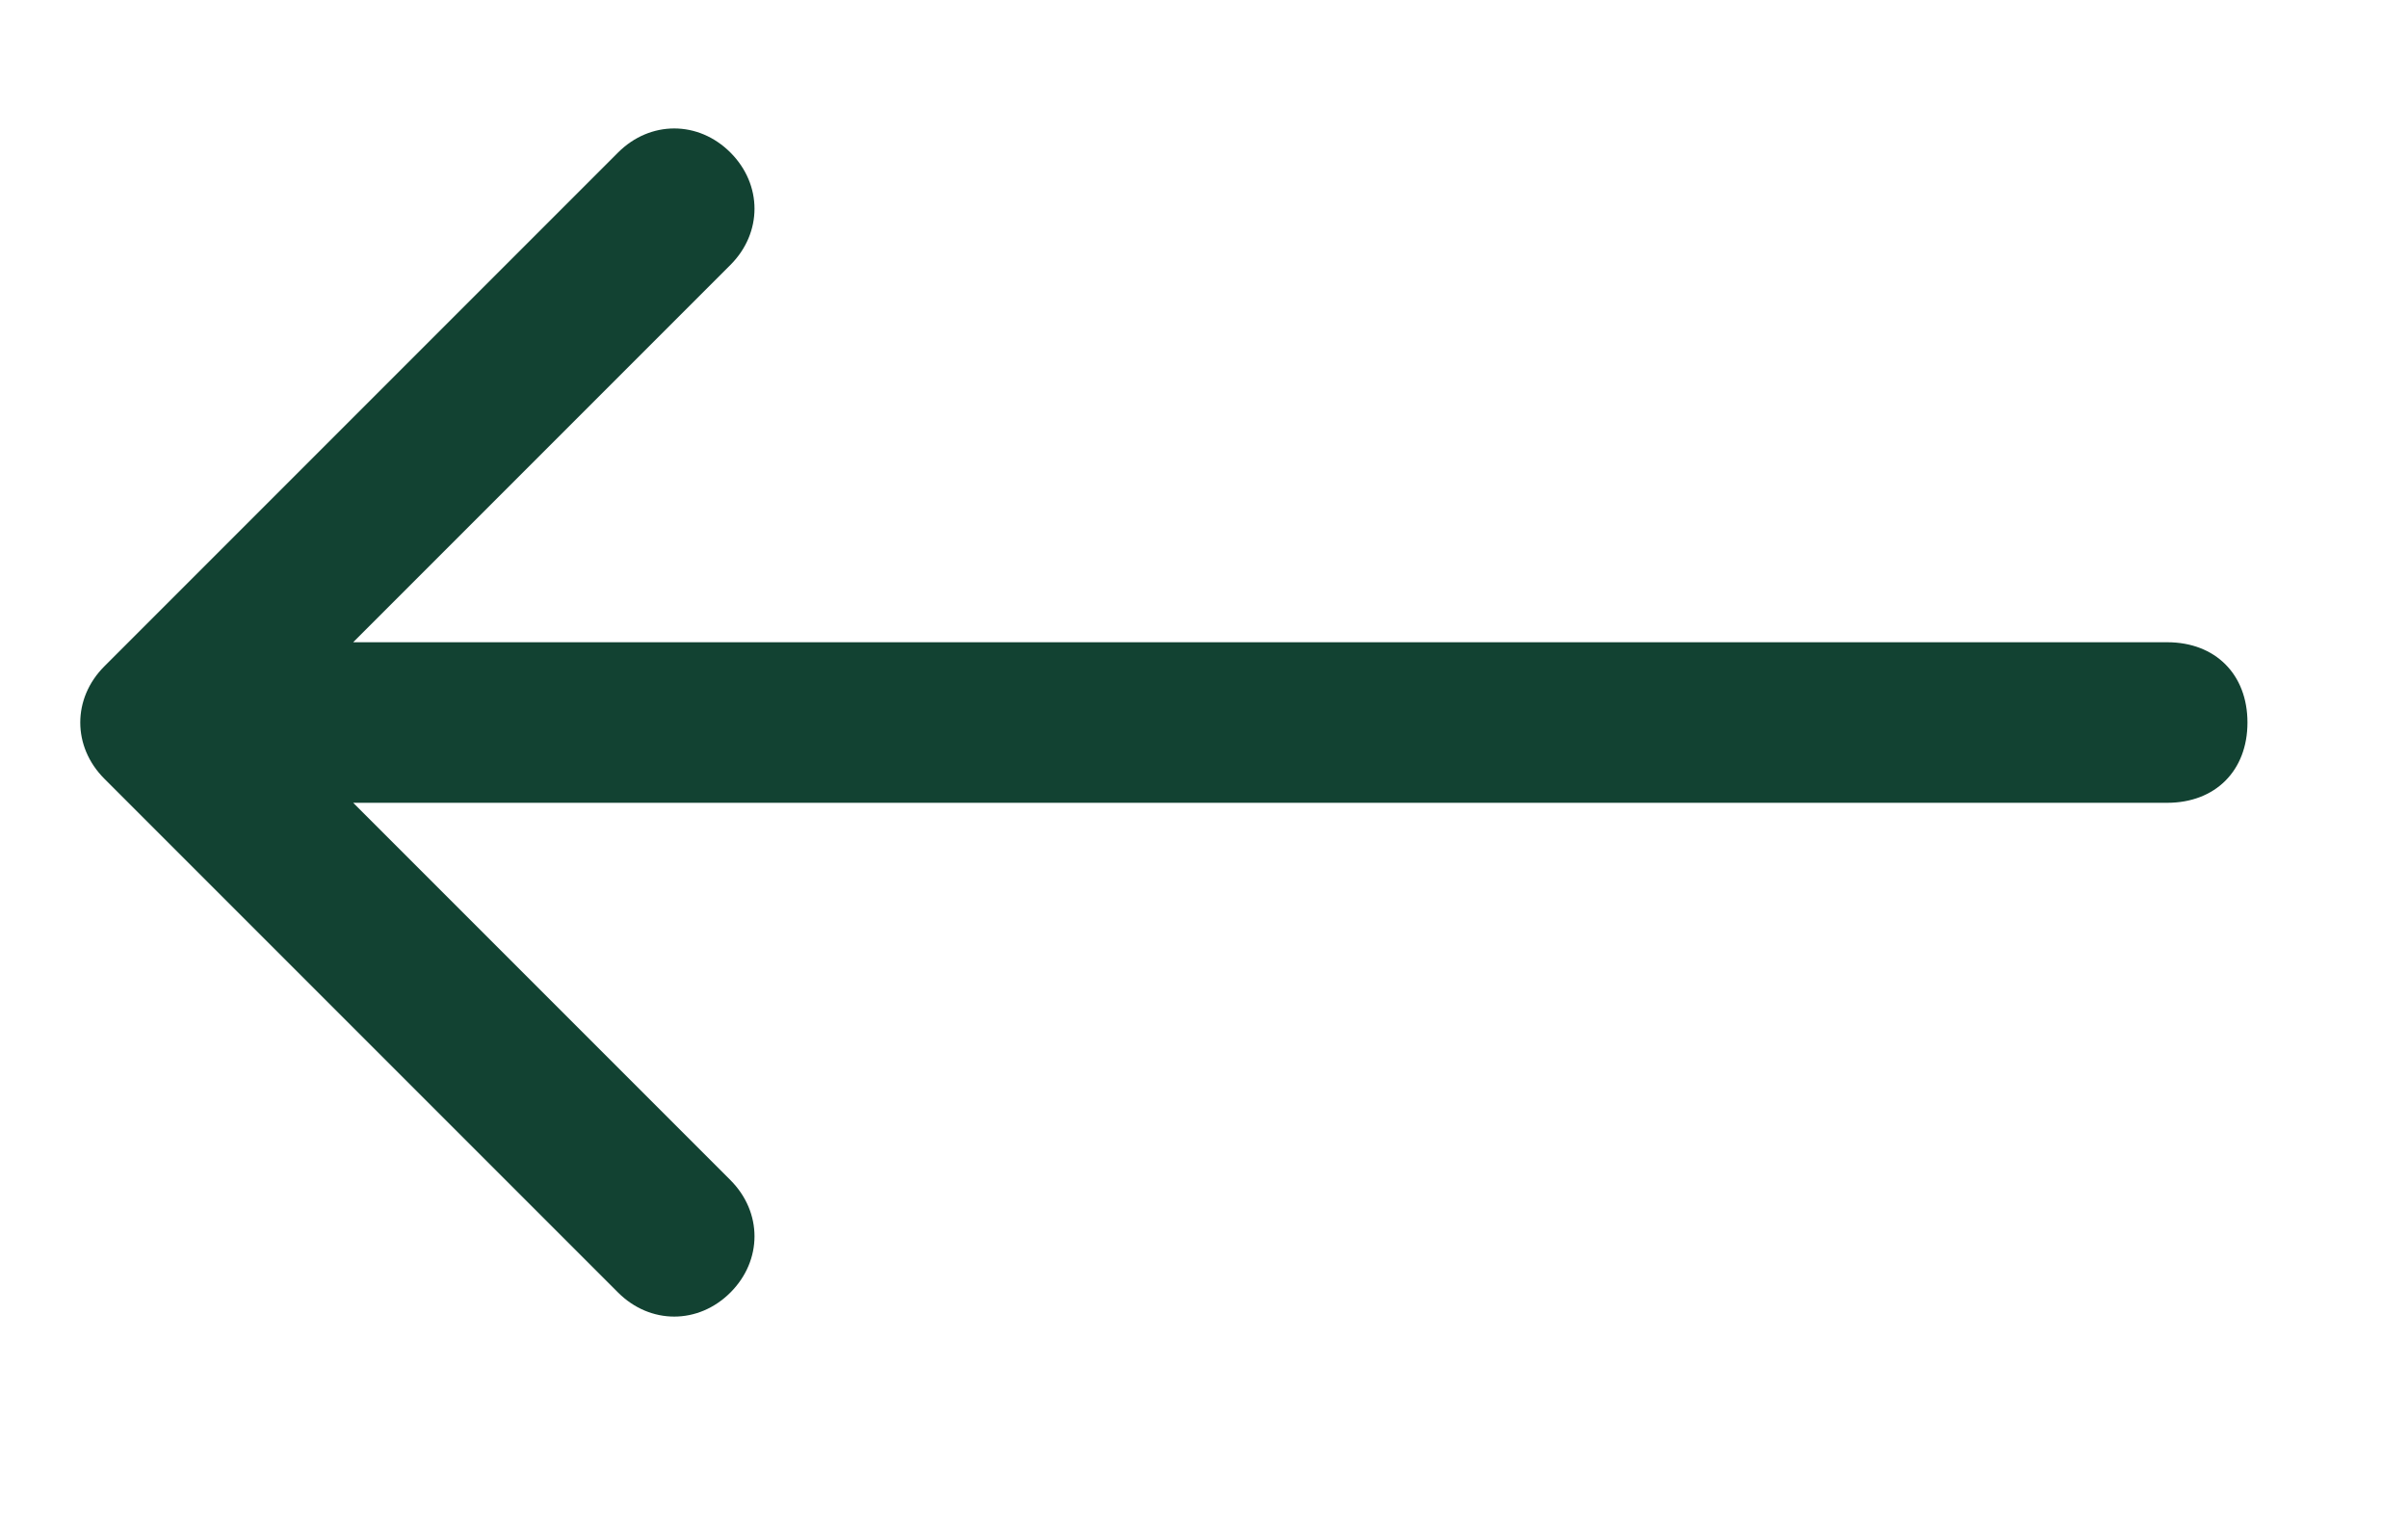 <?xml version="1.0" encoding="UTF-8"?> <svg xmlns="http://www.w3.org/2000/svg" xmlns:xlink="http://www.w3.org/1999/xlink" version="1.1" id="Слой_1" x="0px" y="0px" viewBox="0 0 30 19" style="enable-background:new 0 0 30 19;" xml:space="preserve"> <style type="text/css"> .st0{fill:#124232;} </style> <path class="st0" d="M27,10c0.6,0,1-0.4,1-1s-0.4-1-1-1V10z M1.3,8.3c-0.4,0.4-0.4,1,0,1.4l6.4,6.4c0.4,0.4,1,0.4,1.4,0 c0.4-0.4,0.4-1,0-1.4L3.4,9l5.7-5.7c0.4-0.4,0.4-1,0-1.4c-0.4-0.4-1-0.4-1.4,0L1.3,8.3z M27,8H2v2h25V8z"></path> </svg> 